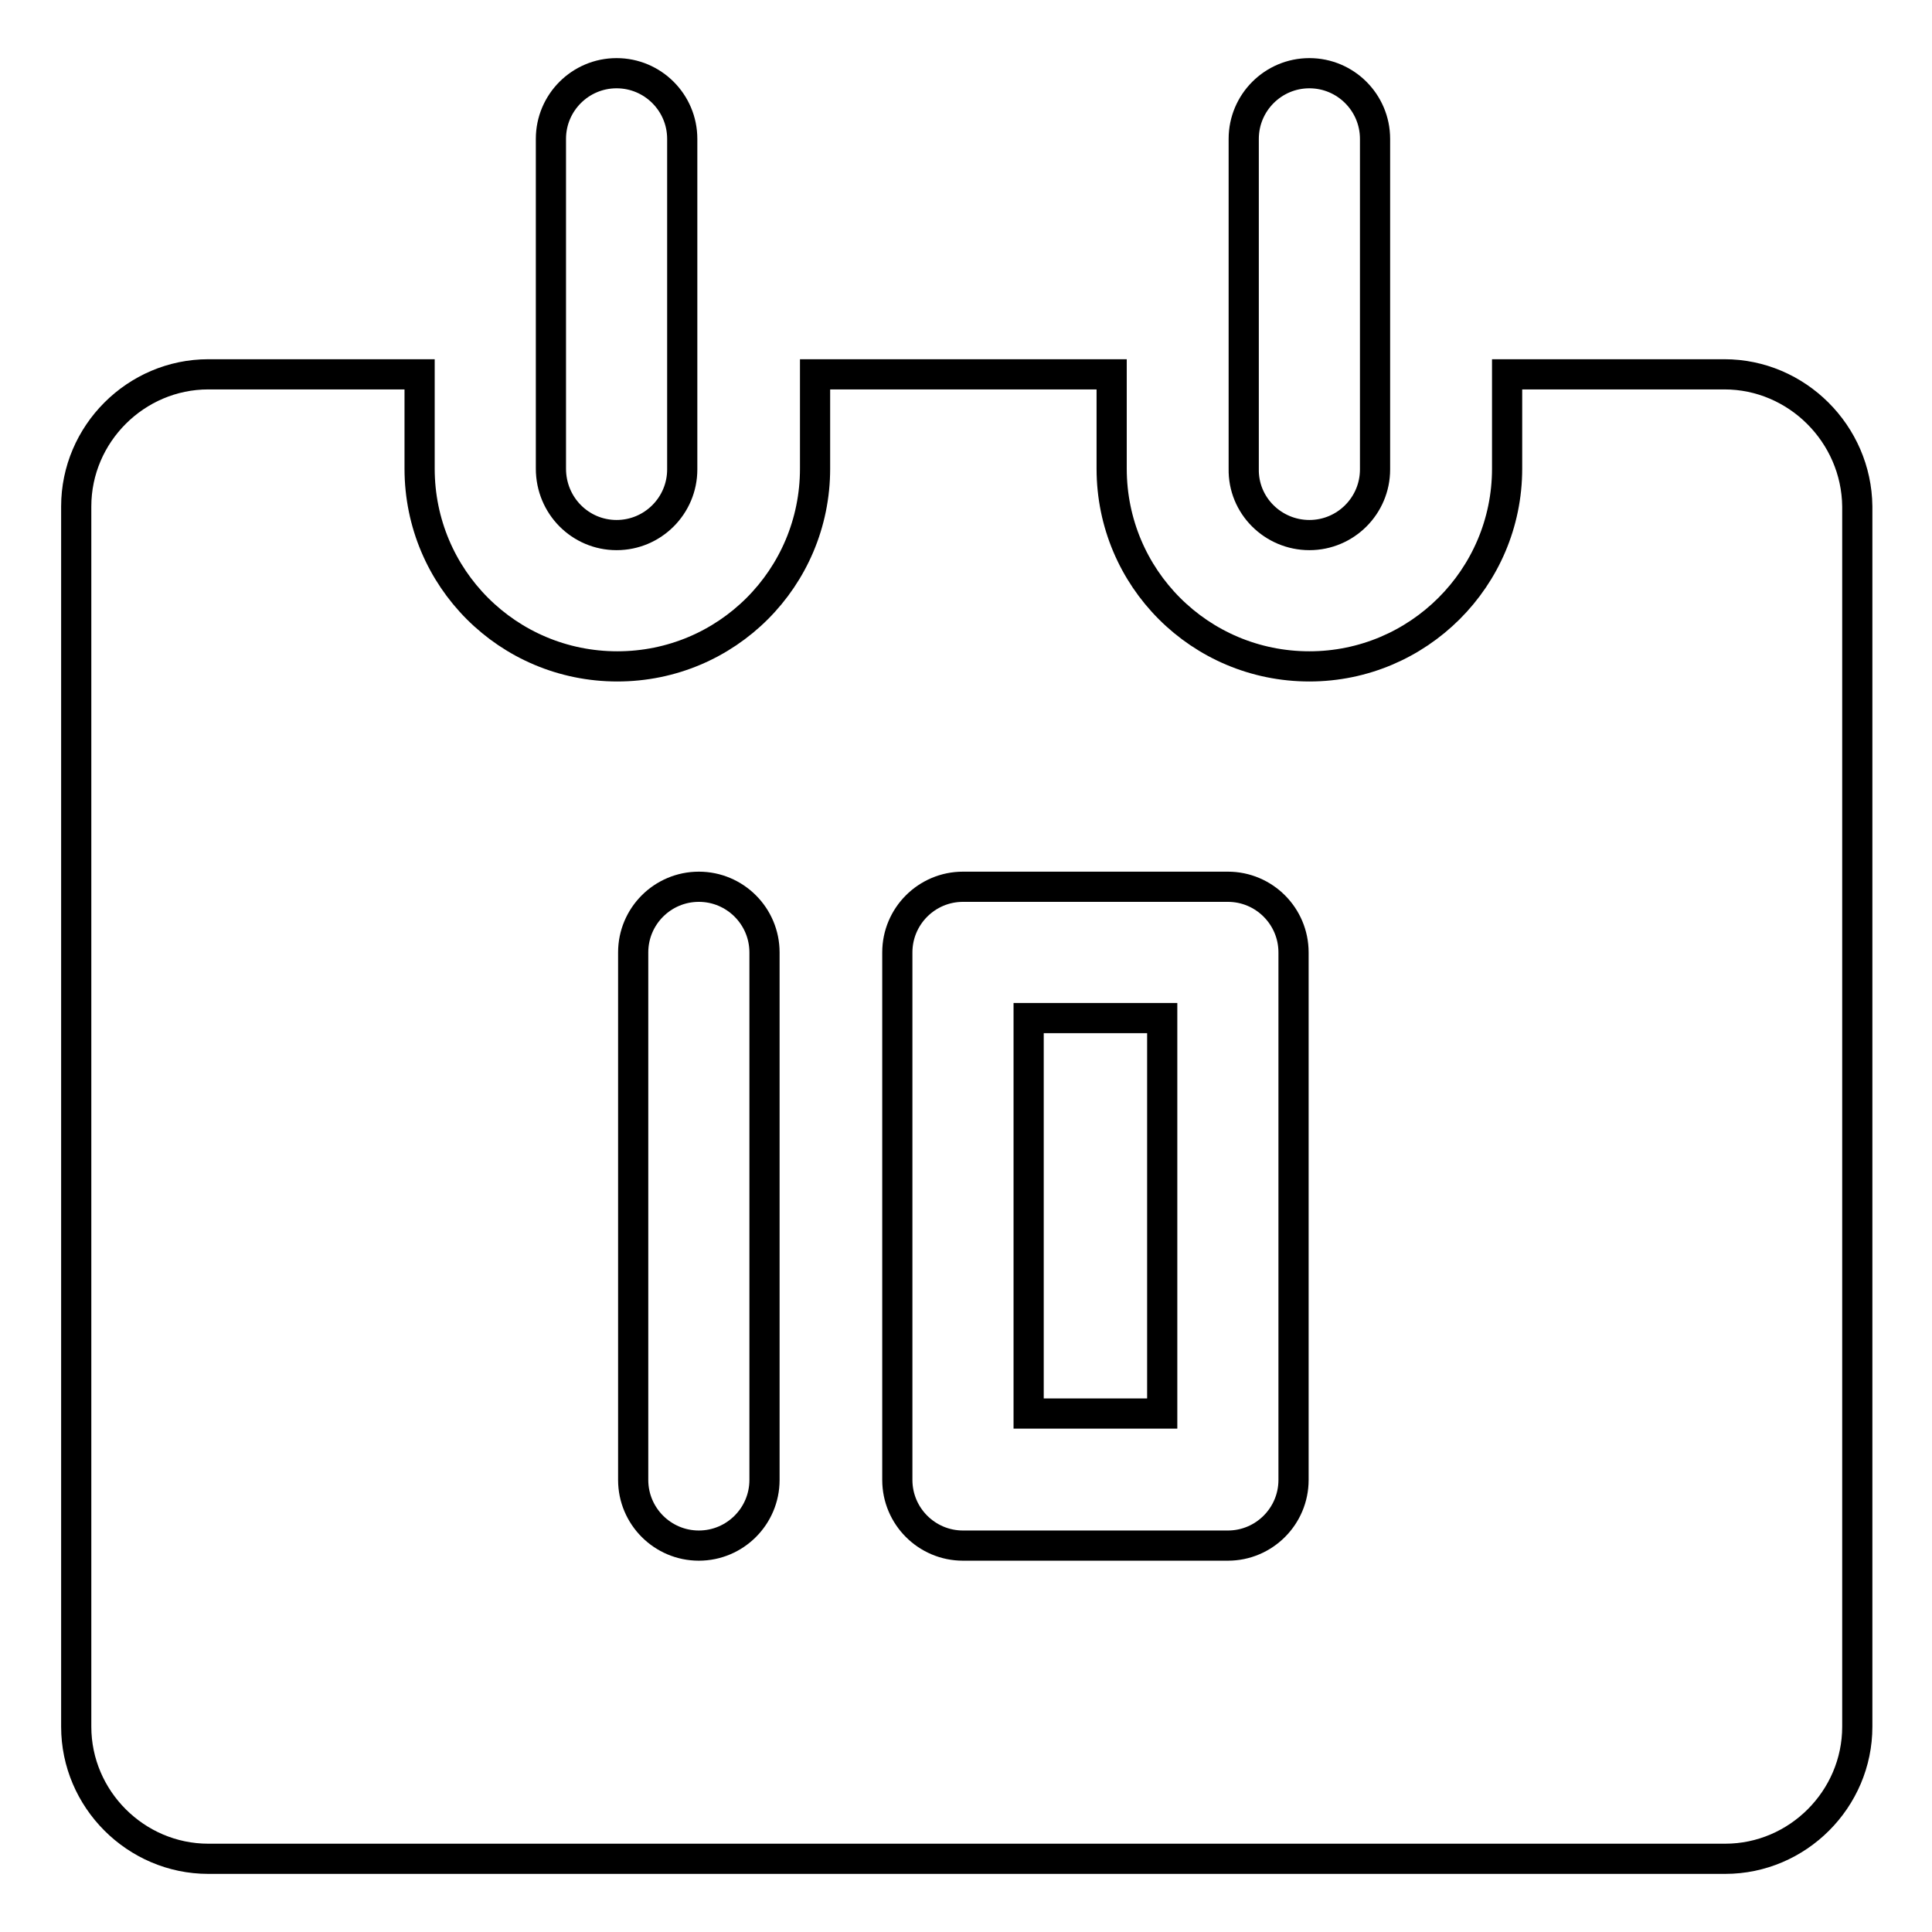 <?xml version="1.0" encoding="utf-8"?>
<!-- Svg Vector Icons : http://www.onlinewebfonts.com/icon -->
<!DOCTYPE svg PUBLIC "-//W3C//DTD SVG 1.1//EN" "http://www.w3.org/Graphics/SVG/1.1/DTD/svg11.dtd">
<svg version="1.1" xmlns="http://www.w3.org/2000/svg" xmlns:xlink="http://www.w3.org/1999/xlink" x="0px" y="0px" viewBox="0 0 256 256" enable-background="new 0 0 256 256" xml:space="preserve">
<g> <path stroke-width="4" fill-opacity="0" stroke="#000000"  d="M81.7,70.9c4.8,0,8.7-3.9,8.7-8.7l0,0V18.4c0-4.8-3.9-8.7-8.7-8.7c-4.8,0-8.7,3.9-8.7,8.7v43.7 C73,67,76.9,70.9,81.7,70.9L81.7,70.9z M173.5,70.9c4.8,0,8.7-3.9,8.7-8.7l0,0V18.4c0-4.8-3.9-8.7-8.7-8.7s-8.7,3.9-8.7,8.7v43.7 C164.7,67,168.7,70.9,173.5,70.9z"/> <path stroke-width="4" fill-opacity="0" stroke="#000000"  d="M228.5,49.6h-28.8v12.5c0,14.5-11.8,26.2-26.2,26.2c-14.5,0-26.2-11.7-26.2-26.2V49.6h-39.3v12.5 c0,14.5-11.7,26.2-26.2,26.2c-14.5,0-26.2-11.7-26.2-26.2V49.6h-28c-9.6,0-17.5,7.9-17.5,17.5v161.7c0,9.6,7.9,17.5,17.5,17.5h201 c9.6,0,17.5-7.9,17.5-17.5V67.1C246,57.5,238.1,49.6,228.5,49.6z M101.3,196.1c0,4.8-3.9,8.7-8.7,8.7c-4.8,0-8.7-3.9-8.7-8.7v-69.9 c0-4.8,3.9-8.7,8.7-8.7c4.8,0,8.7,3.9,8.7,8.7l0,0V196.1z M171.4,196.1c0,4.8-3.9,8.7-8.7,8.7l0,0h-35.1c-4.8,0-8.7-3.9-8.7-8.7 v-69.9c0-4.8,3.9-8.7,8.7-8.7l0,0h35.1c4.8,0,8.7,3.9,8.7,8.7V196.1z"/> <path stroke-width="4" fill-opacity="0" stroke="#000000"  d="M136.3,134.9h17.7v52.4h-17.7V134.9z"/></g>
</svg>